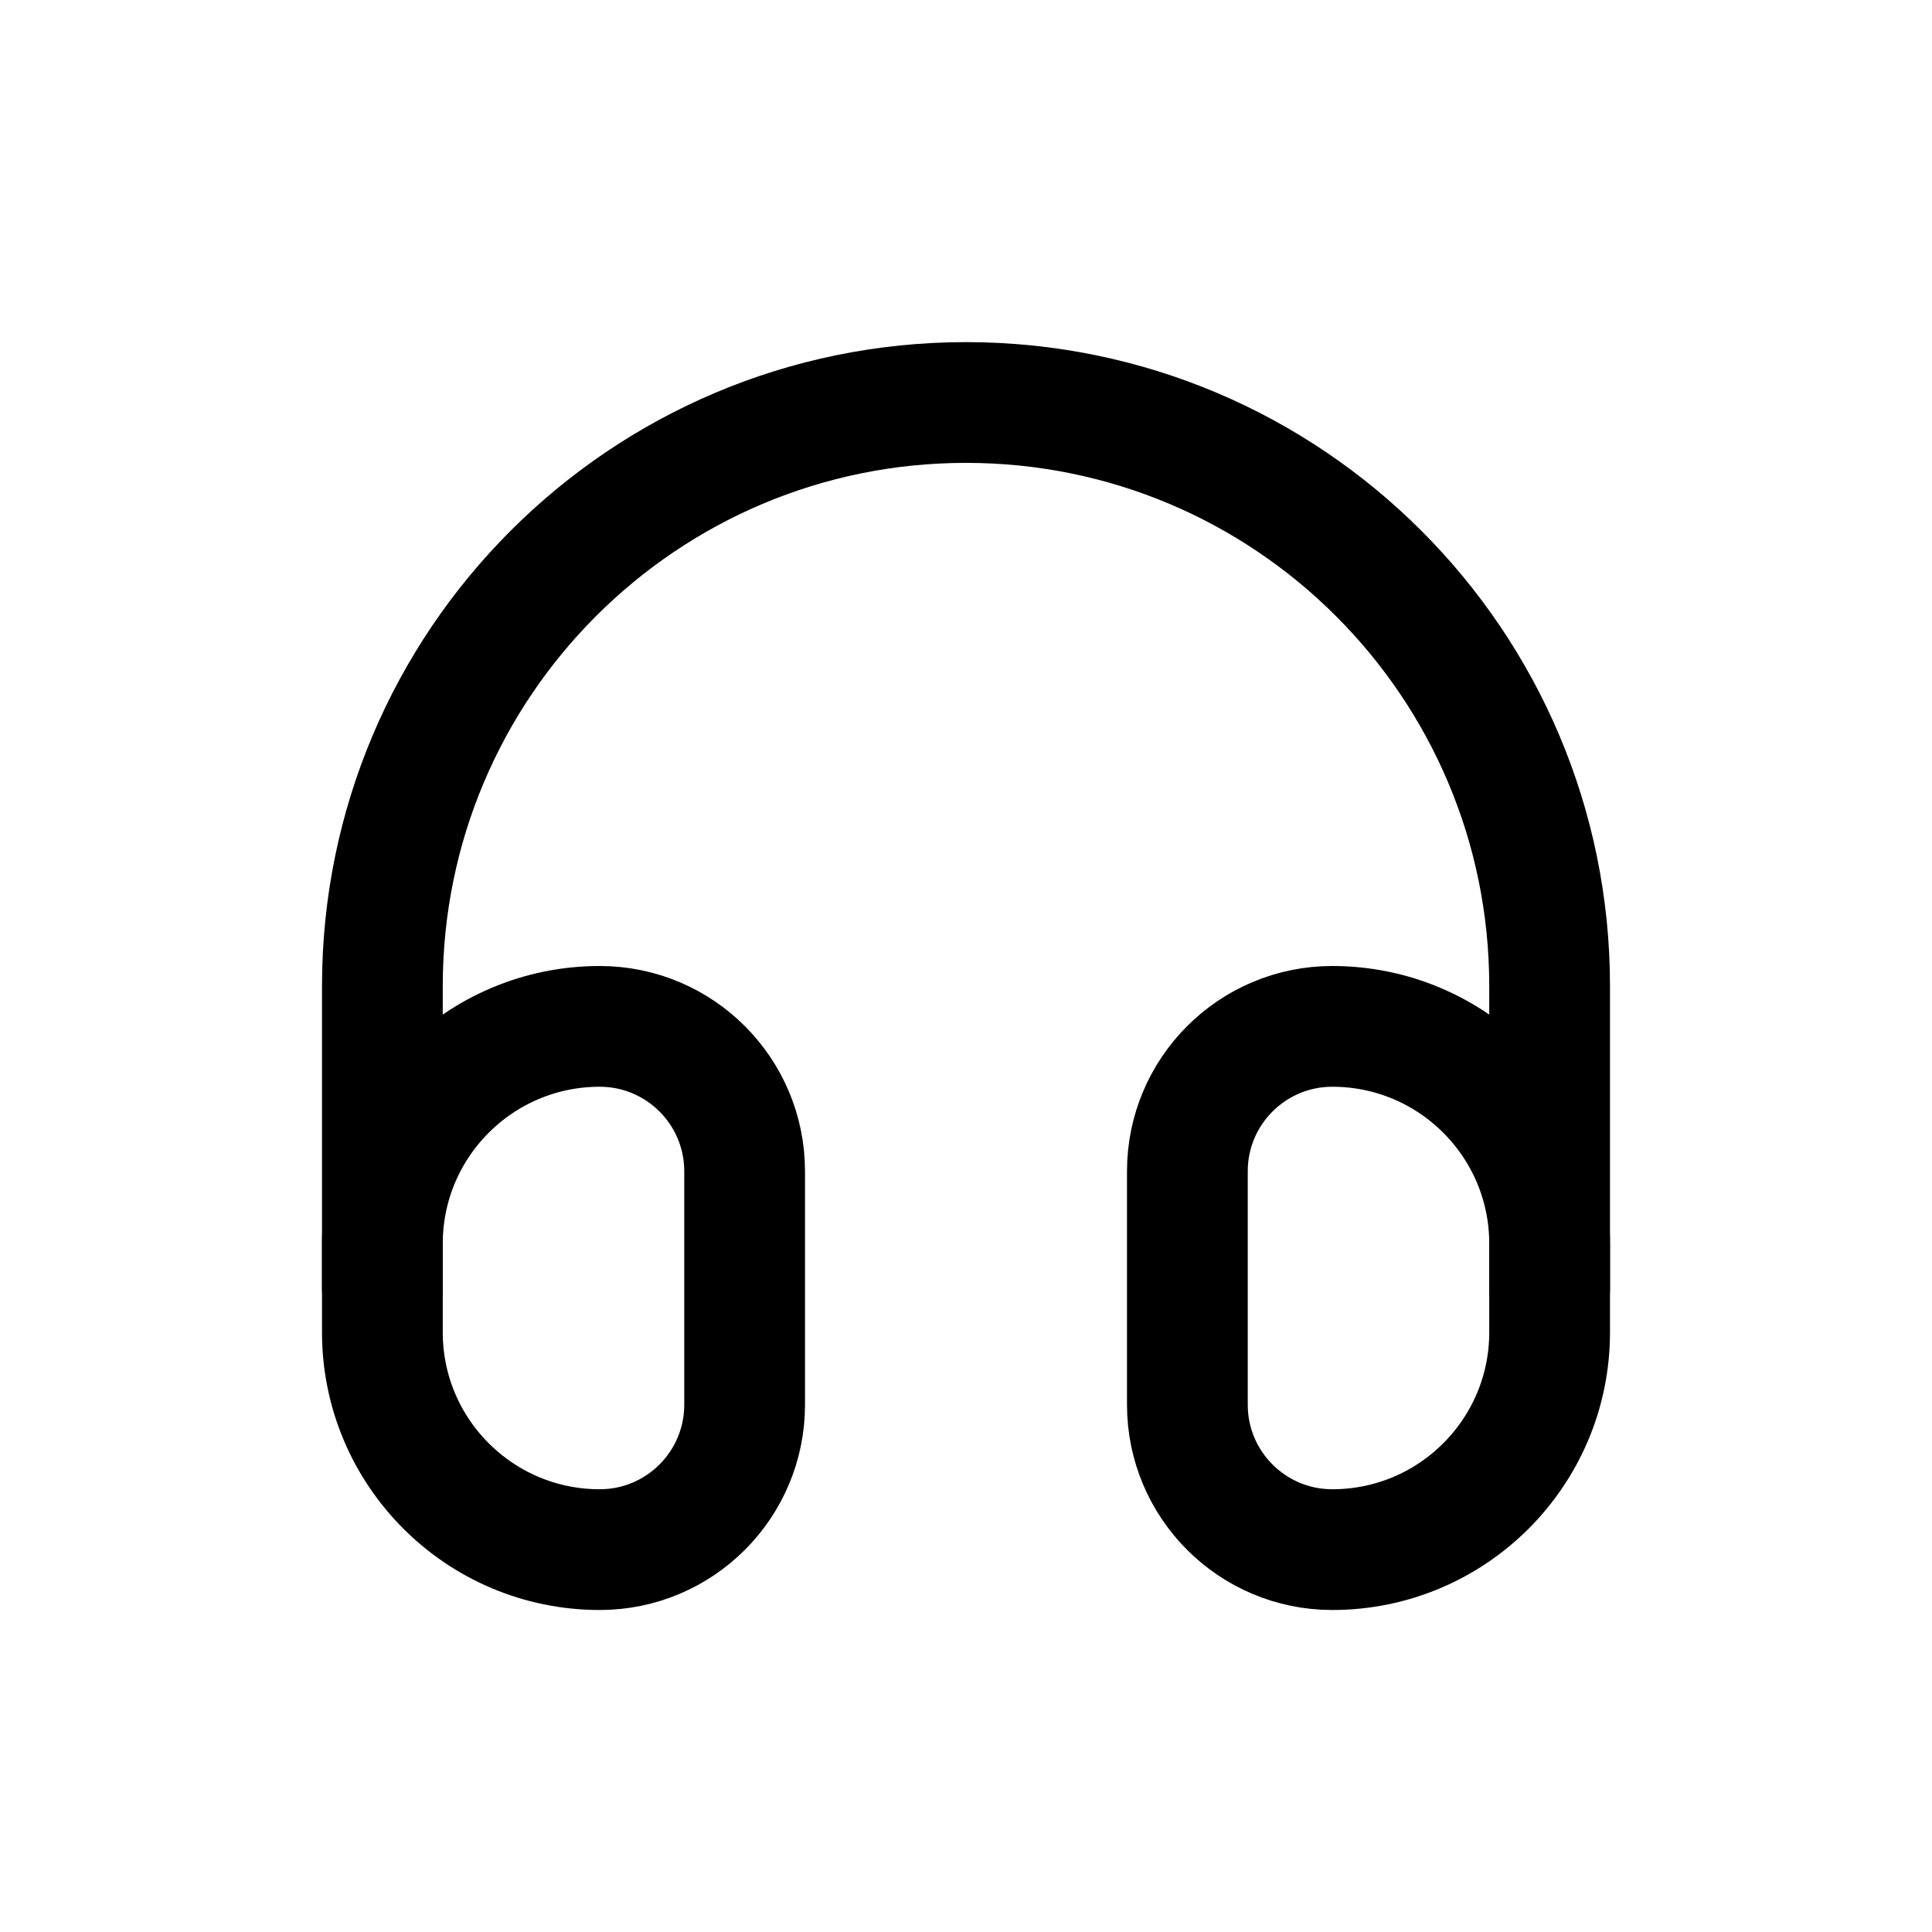 <svg width="24" height="24" fill="none" viewBox="0 0 24 24">
  <path stroke="currentColor" stroke-linecap="round" stroke-linejoin="round" stroke-width="1.5" d="M19.25 16V12.25C19.25 8.246 16.004 5 12 5V5C7.996 5 4.75 8.246 4.75 12.25V16"/>
  <path stroke="currentColor" stroke-linecap="round" stroke-linejoin="round" stroke-width="1.5" d="M4.75 15.45C4.75 13.959 5.959 12.75 7.45 12.75V12.75C8.444 12.75 9.25 13.556 9.25 14.55V17.45C9.25 18.444 8.444 19.25 7.45 19.25V19.25C5.959 19.25 4.75 18.041 4.75 16.55V15.45Z"/>
  <path stroke="currentColor" stroke-linecap="round" stroke-linejoin="round" stroke-width="1.5" d="M14.75 14.55C14.75 13.556 15.556 12.75 16.55 12.75V12.75C18.041 12.75 19.25 13.959 19.25 15.45V16.55C19.25 18.041 18.041 19.25 16.55 19.25V19.25C15.556 19.25 14.75 18.444 14.75 17.45V14.55Z"/>
</svg>
